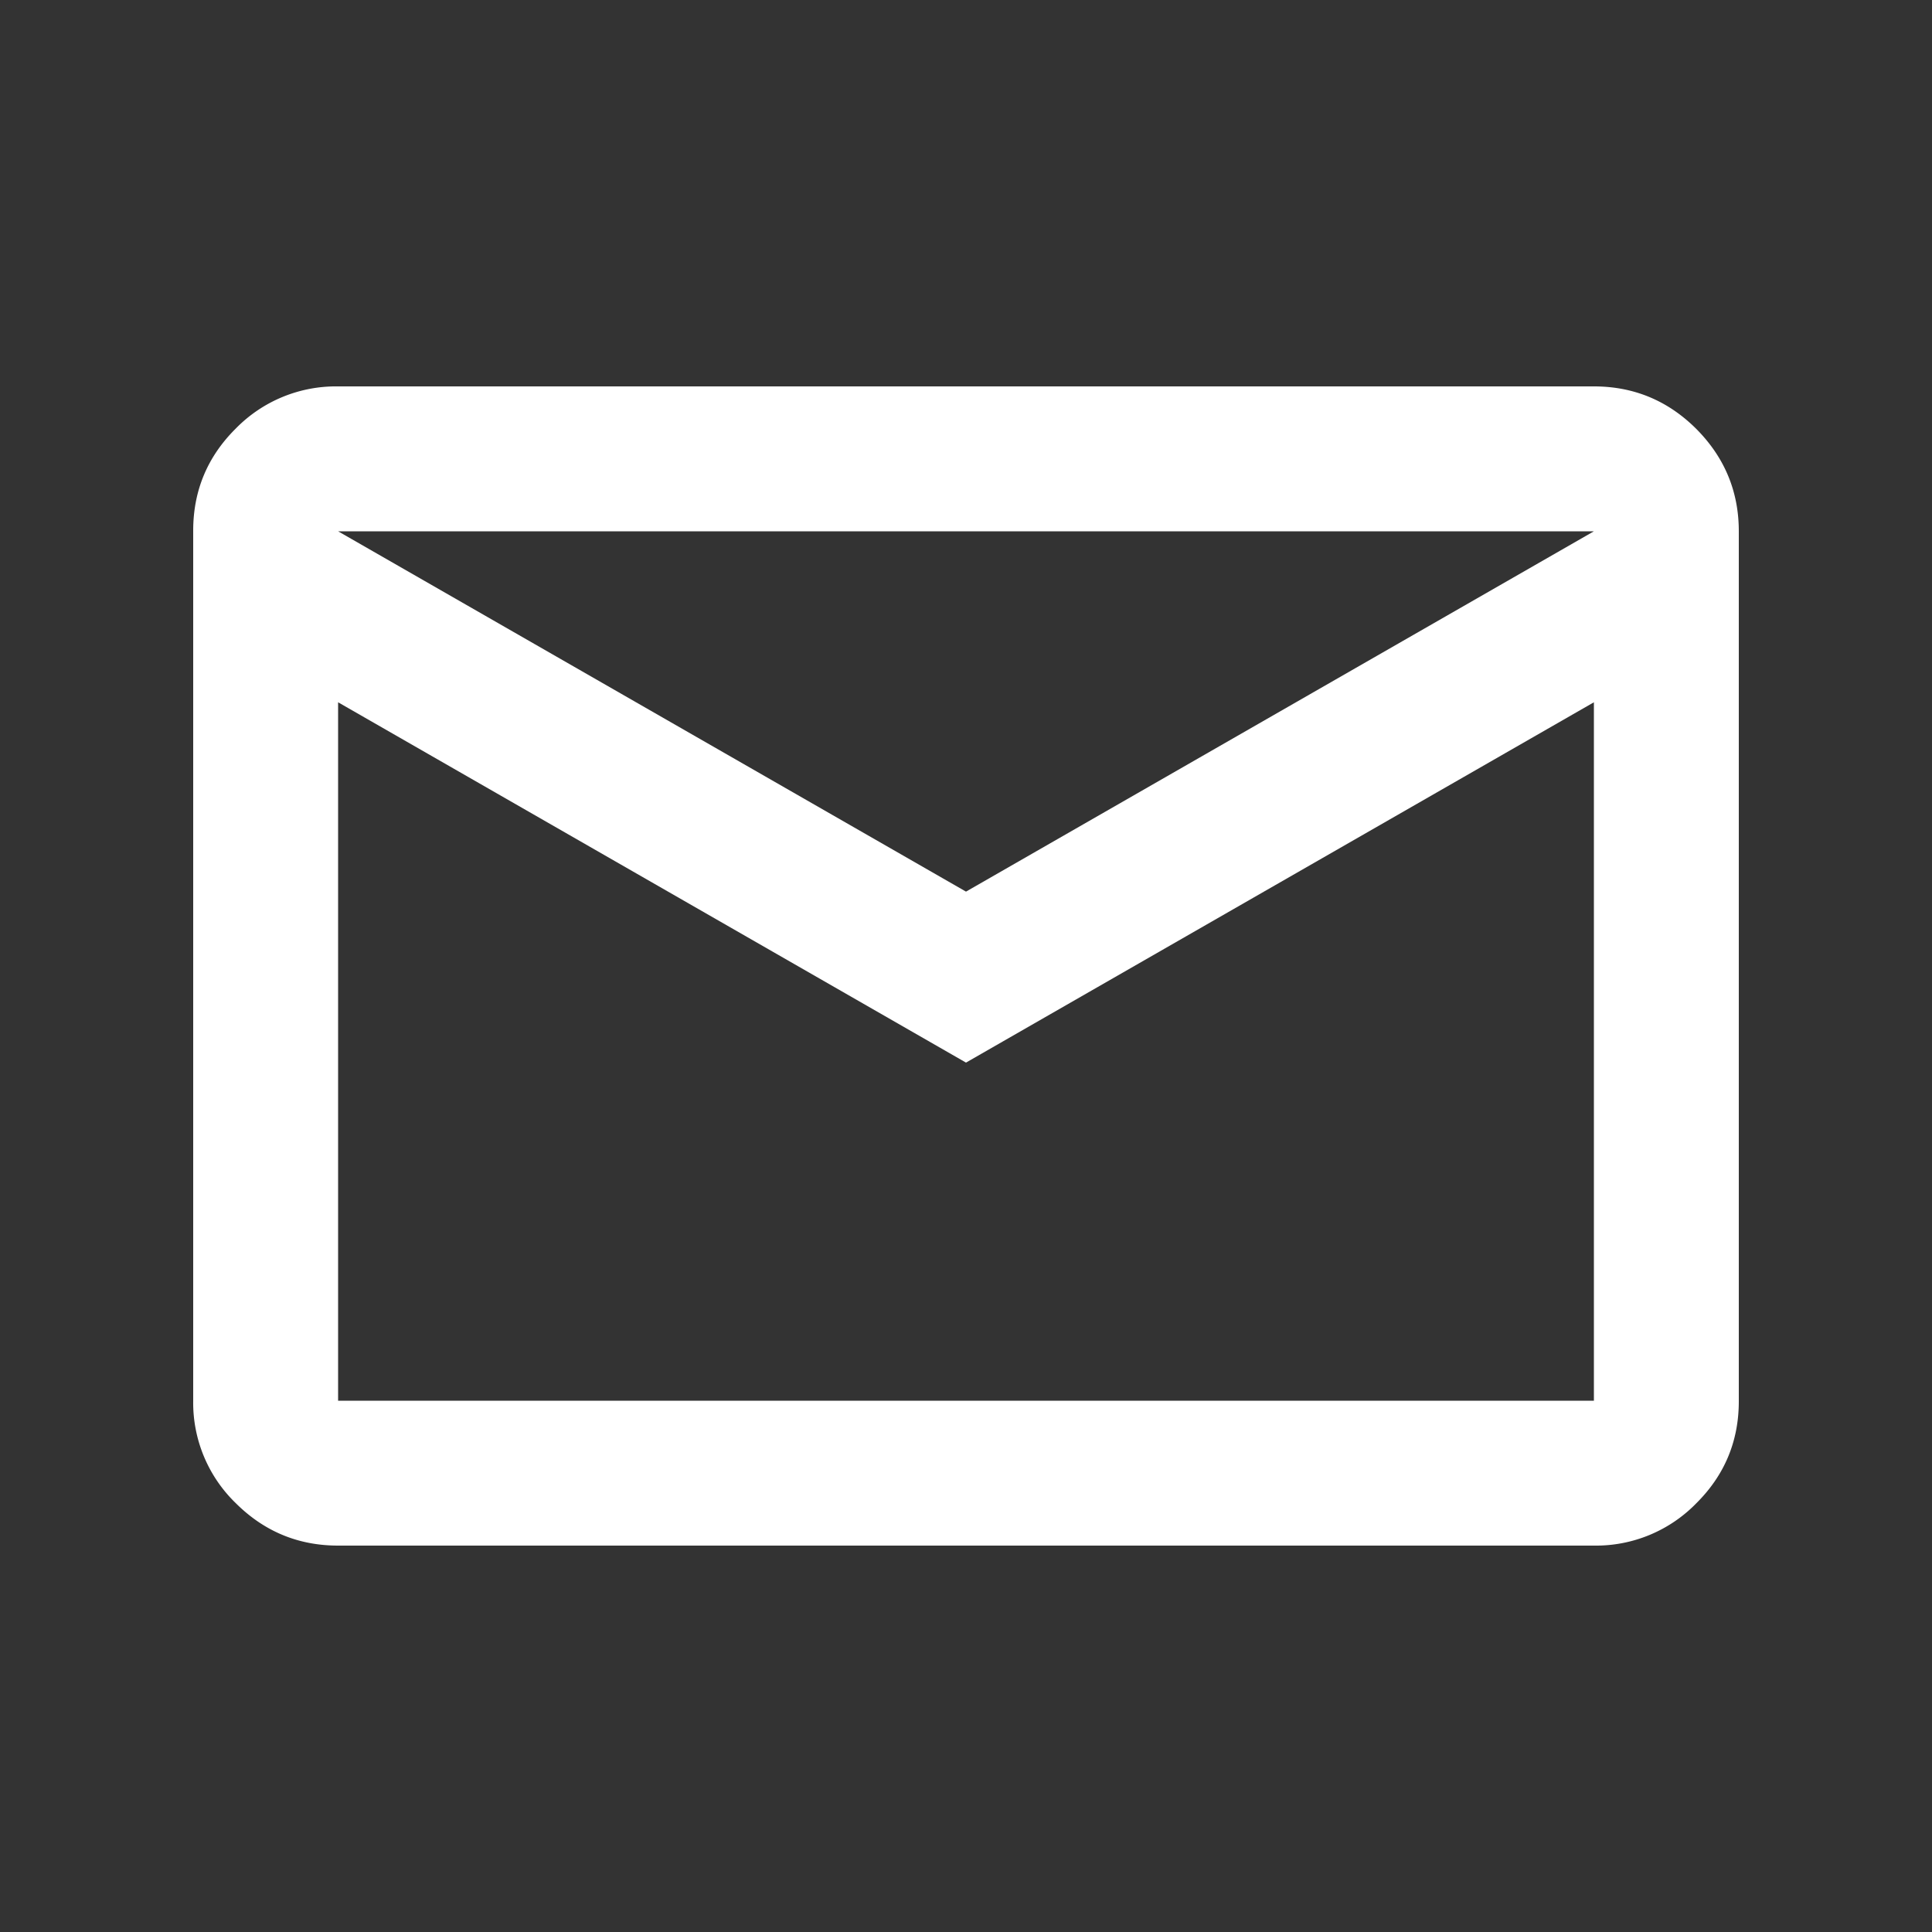 <svg width="20" height="20" fill="none" xmlns="http://www.w3.org/2000/svg"><rect width="100%" height="100%" fill="#333333" stroke="none"/><mask id="a" style="mask-type:alpha" maskUnits="userSpaceOnUse" x="0" y="0" width="20" height="20"><path fill="#D9D9D9" d="M0 0h20v20H0z"/></mask><g mask="url(#a)"><path d="M3.5 16c-.413 0-.766-.147-1.06-.44A1.446 1.446 0 0 1 2 14.5V5.493c0-.413.147-.765.44-1.056A1.45 1.45 0 0 1 3.5 4h13c.413 0 .766.147 1.06.44.293.295.44.648.44 1.06v9.006c0 .413-.147.765-.44 1.056A1.45 1.45 0 0 1 16.5 16h-13Zm6.5-5L3.5 7.27v7.23h13V7.27L10 11Zm0-1.77 6.5-3.73h-13L10 9.23ZM3.5 7.27V5.5v9-7.23Z" fill="#fff"/></g></svg>
